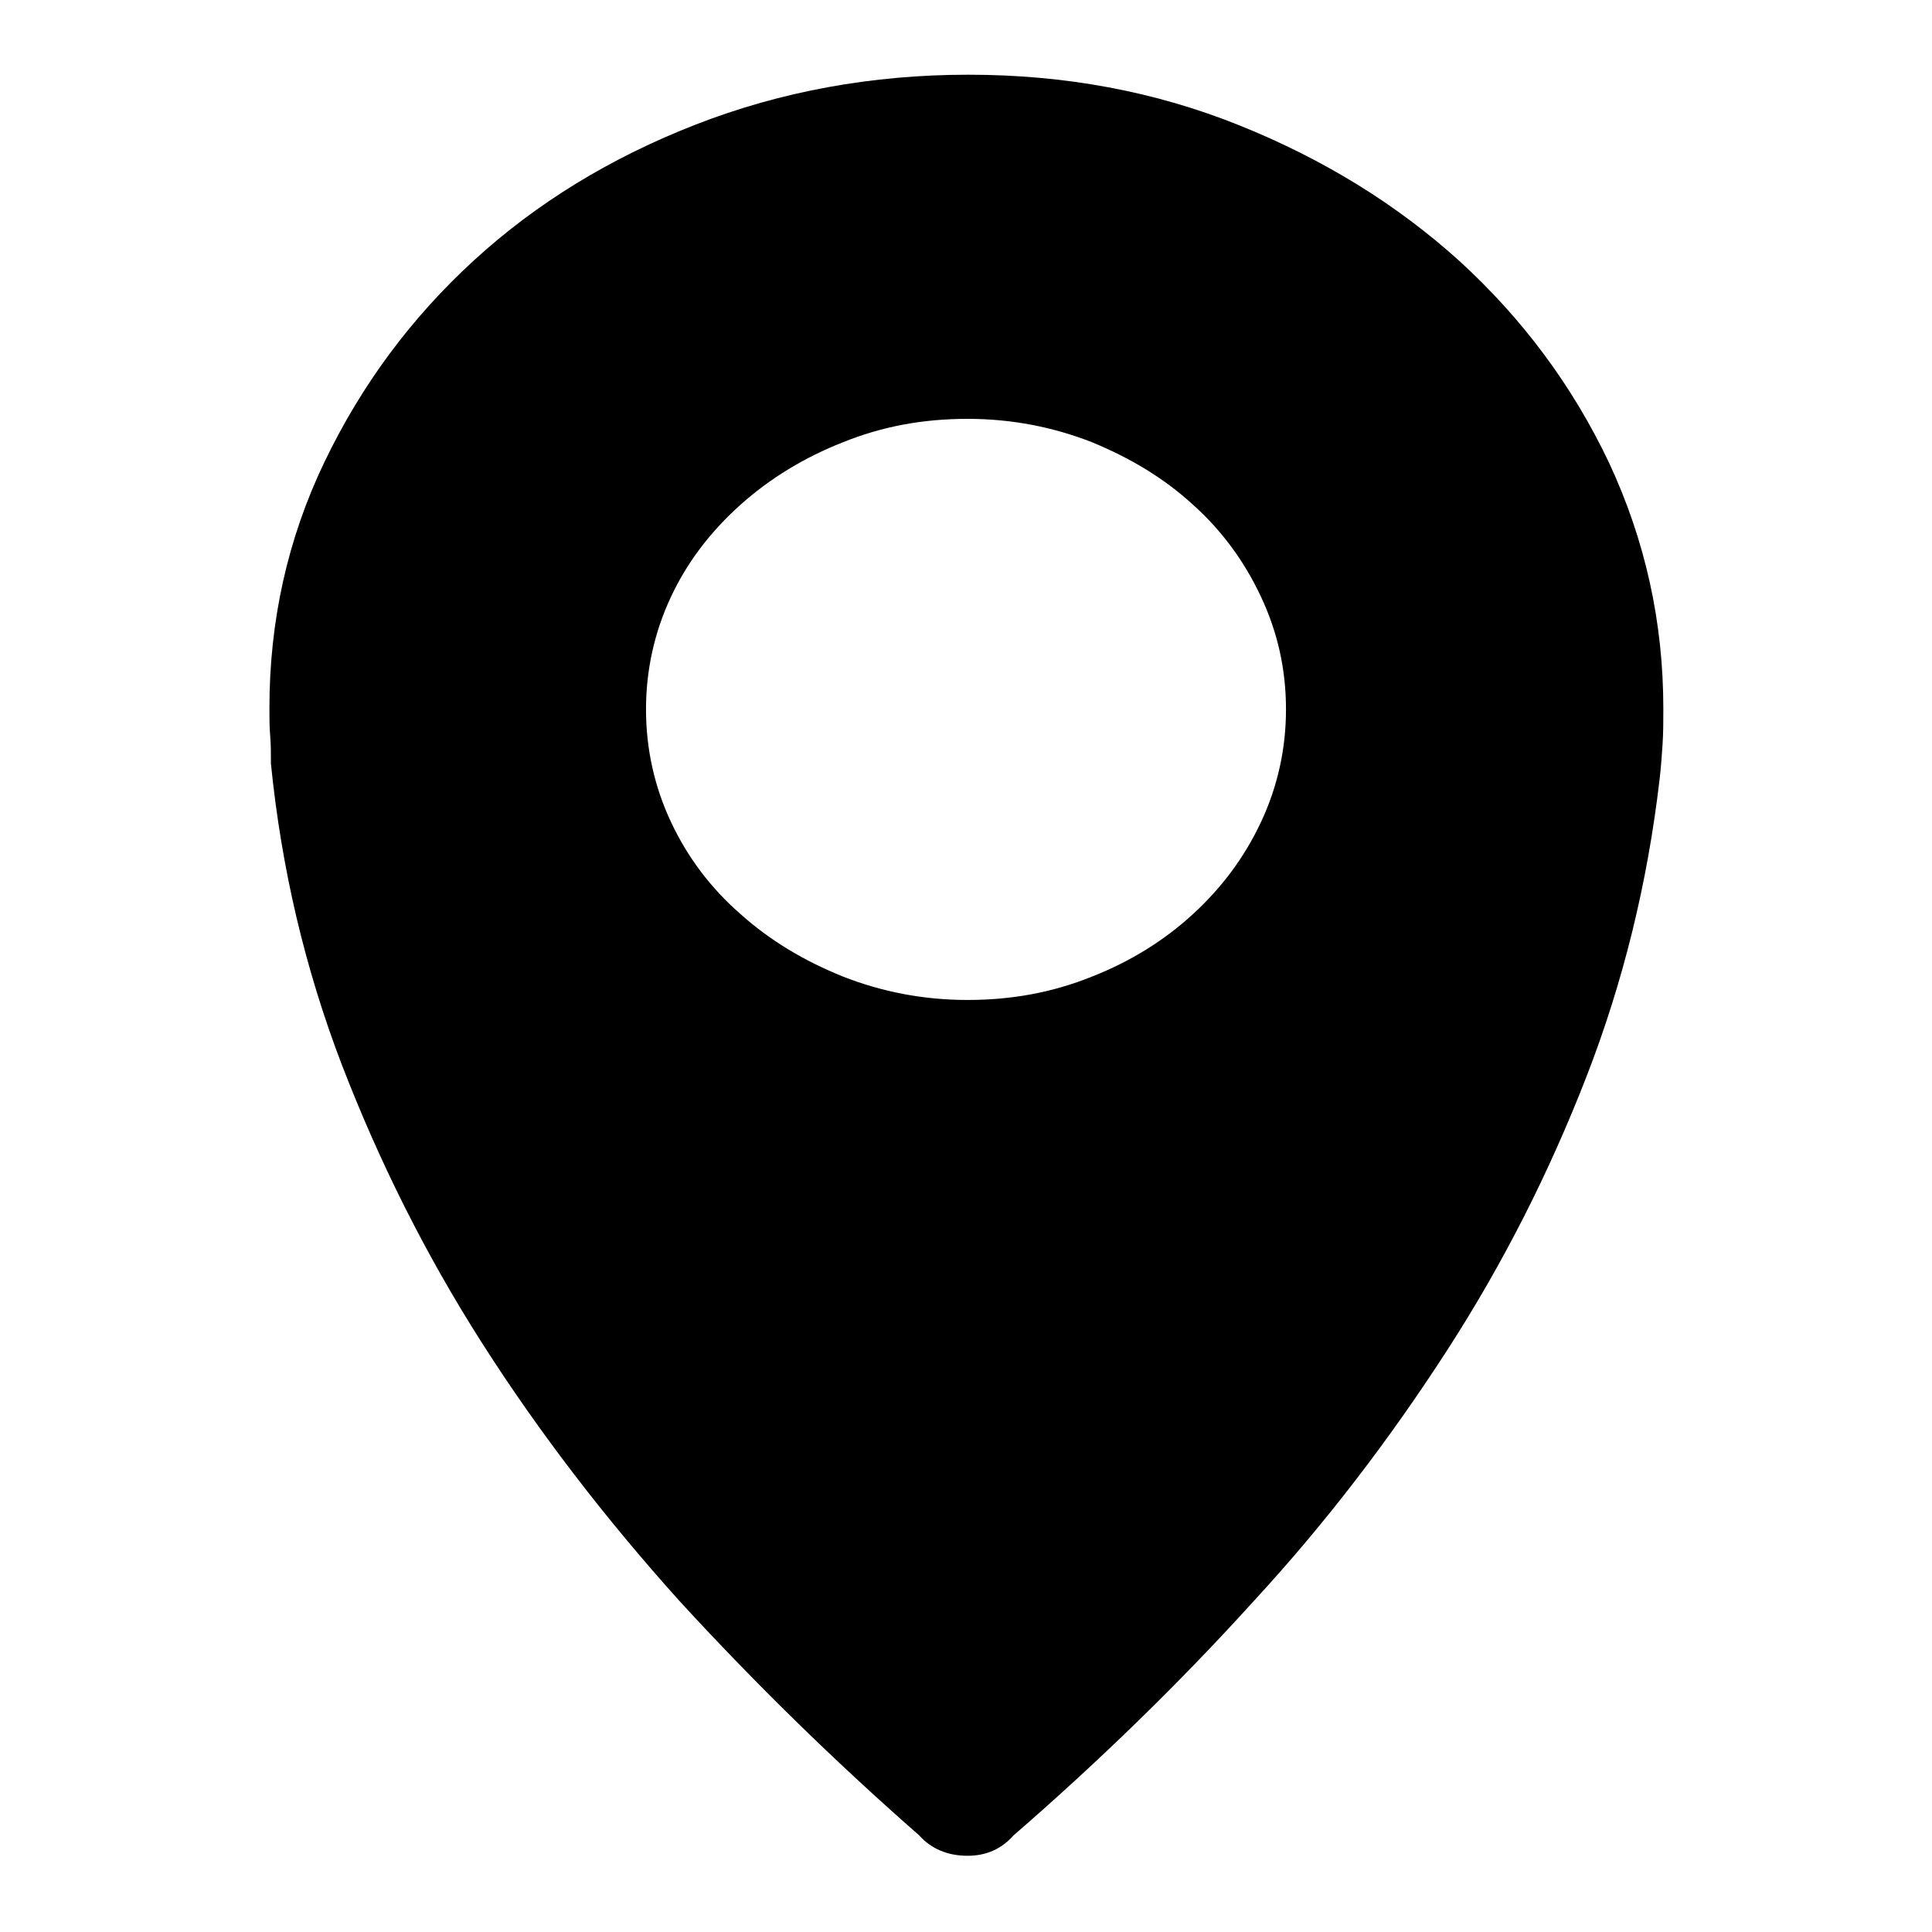 <?xml version="1.0" encoding="utf-8"?>
<!-- Svg Vector Icons : http://www.onlinewebfonts.com/icon -->
<!DOCTYPE svg PUBLIC "-//W3C//DTD SVG 1.1//EN" "http://www.w3.org/Graphics/SVG/1.1/DTD/svg11.dtd">
<svg version="1.1" xmlns="http://www.w3.org/2000/svg" xmlns:xlink="http://www.w3.org/1999/xlink" x="0px" y="0px" viewBox="0 0 256 256" enable-background="new 0 0 256 256" xml:space="preserve">
<g><g><path fill="#000000" d="M220.4,93.9c0,1.6,0,3.2-0.1,4.7s-0.2,3-0.4,4.7c-1.6,13.7-4.8,26.8-9.7,39.4c-4.9,12.6-11,24.7-18.5,36.3s-16,22.8-25.8,33.4c-9.7,10.7-20.3,21-31.6,30.8c-1.6,1.8-3.6,2.7-6.1,2.7c-2.6,0-4.8-0.9-6.4-2.7c-11.3-9.9-21.9-20.3-31.8-31.1c-9.8-10.9-18.5-22.2-26.1-34.1s-13.7-24.2-18.6-36.9c-4.9-12.8-8-26-9.4-39.9c0-1.3,0-2.6-0.1-3.7c-0.1-1.2-0.1-2.4-0.1-3.7c0-11.5,2.4-22.4,7.3-32.6c4.9-10.2,11.5-19.1,19.8-26.7c8.3-7.6,18.1-13.6,29.4-18c11.3-4.4,23.4-6.6,36.1-6.6c12.8,0,24.7,2.2,35.9,6.7c11.2,4.5,20.9,10.5,29.2,18c8.3,7.6,14.9,16.4,19.8,26.7C218,71.6,220.4,82.4,220.4,93.9z M128.2,132.5c5.9,0,11.3-1,16.5-3.1c5.1-2,9.6-4.8,13.4-8.3c3.8-3.5,6.8-7.5,9-12.2c2.2-4.7,3.3-9.7,3.3-14.9c0-5.3-1.1-10.2-3.3-14.9s-5.2-8.8-9-12.2c-3.8-3.5-8.3-6.2-13.4-8.3c-5.1-2-10.6-3.1-16.5-3.1c-5.9,0-11.3,1-16.5,3.1c-5.1,2-9.7,4.8-13.6,8.3c-3.9,3.5-7,7.5-9.2,12.2c-2.2,4.7-3.3,9.7-3.3,14.9s1.1,10.2,3.3,14.9c2.2,4.7,5.3,8.8,9.2,12.2c3.9,3.5,8.4,6.2,13.6,8.3C116.8,131.4,122.3,132.5,128.2,132.5z"/></g></g>
</svg>